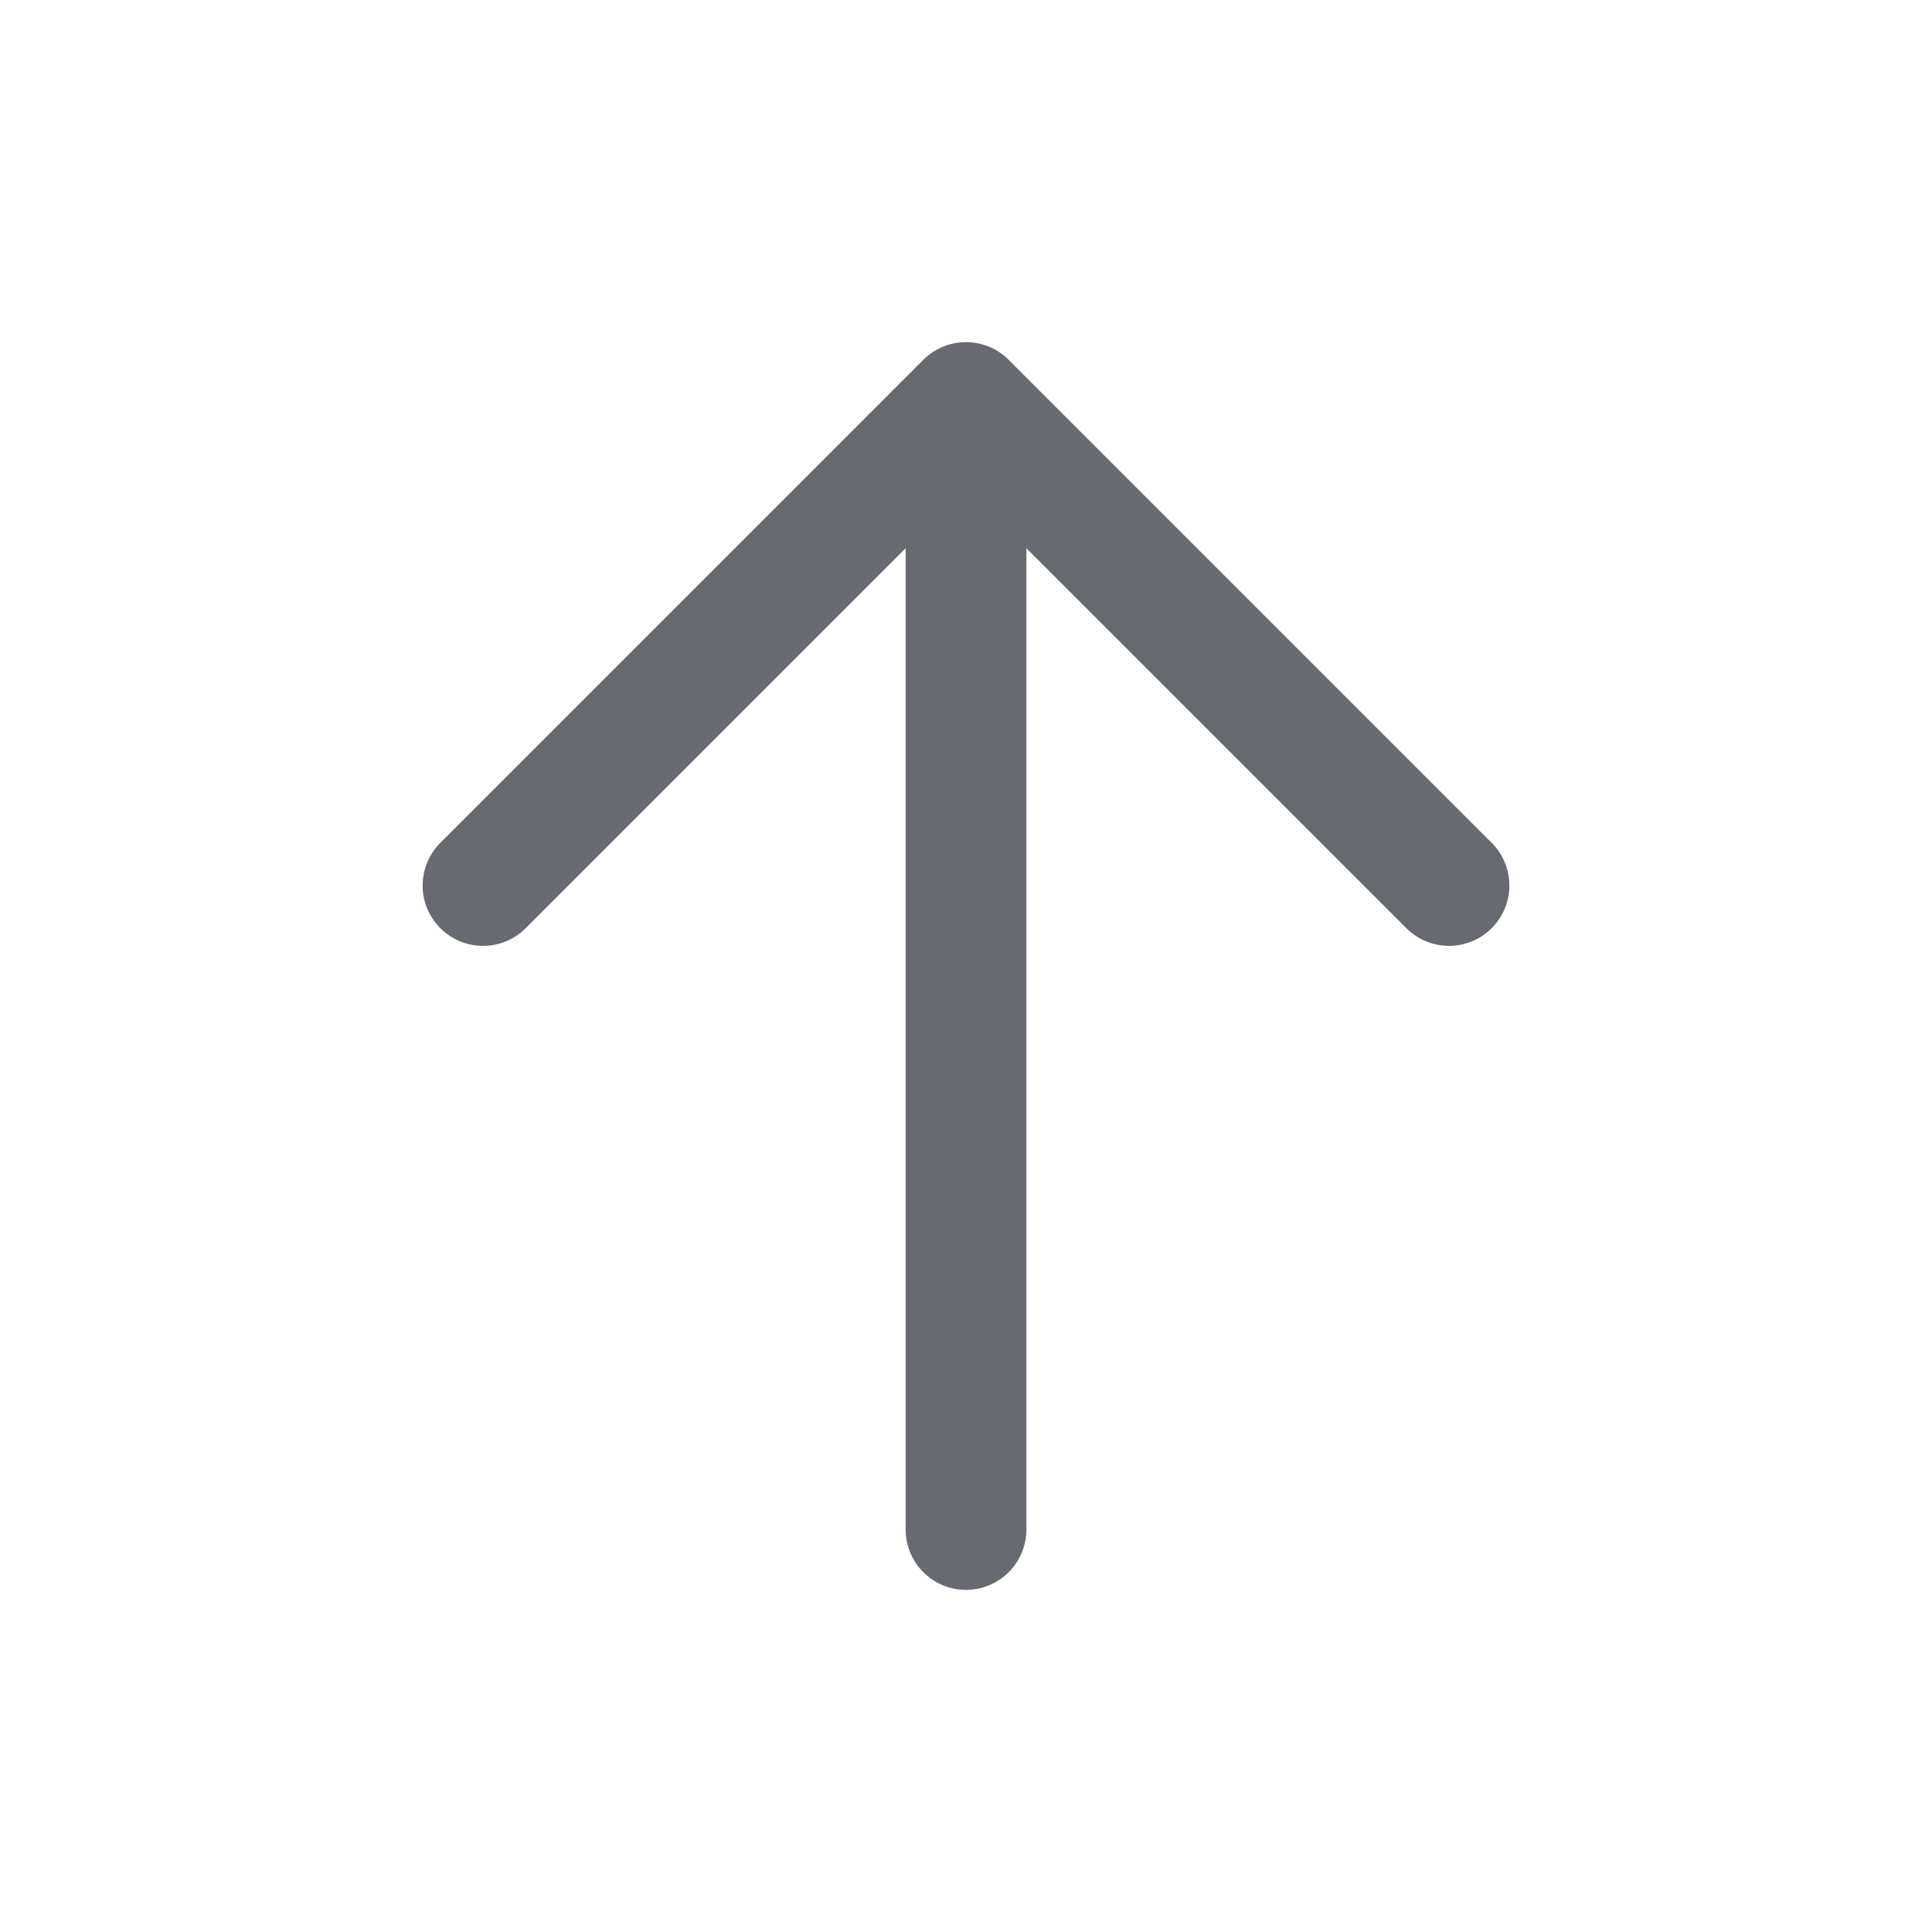 <svg width="24" height="24" viewBox="0 0 24 24" fill="none" xmlns="http://www.w3.org/2000/svg">
<path d="M12 19L12 5M12 5L6 11M12 5L18 11" stroke="#686A72" stroke-width="1.5" stroke-linecap="round" stroke-linejoin="round"/>
</svg>
